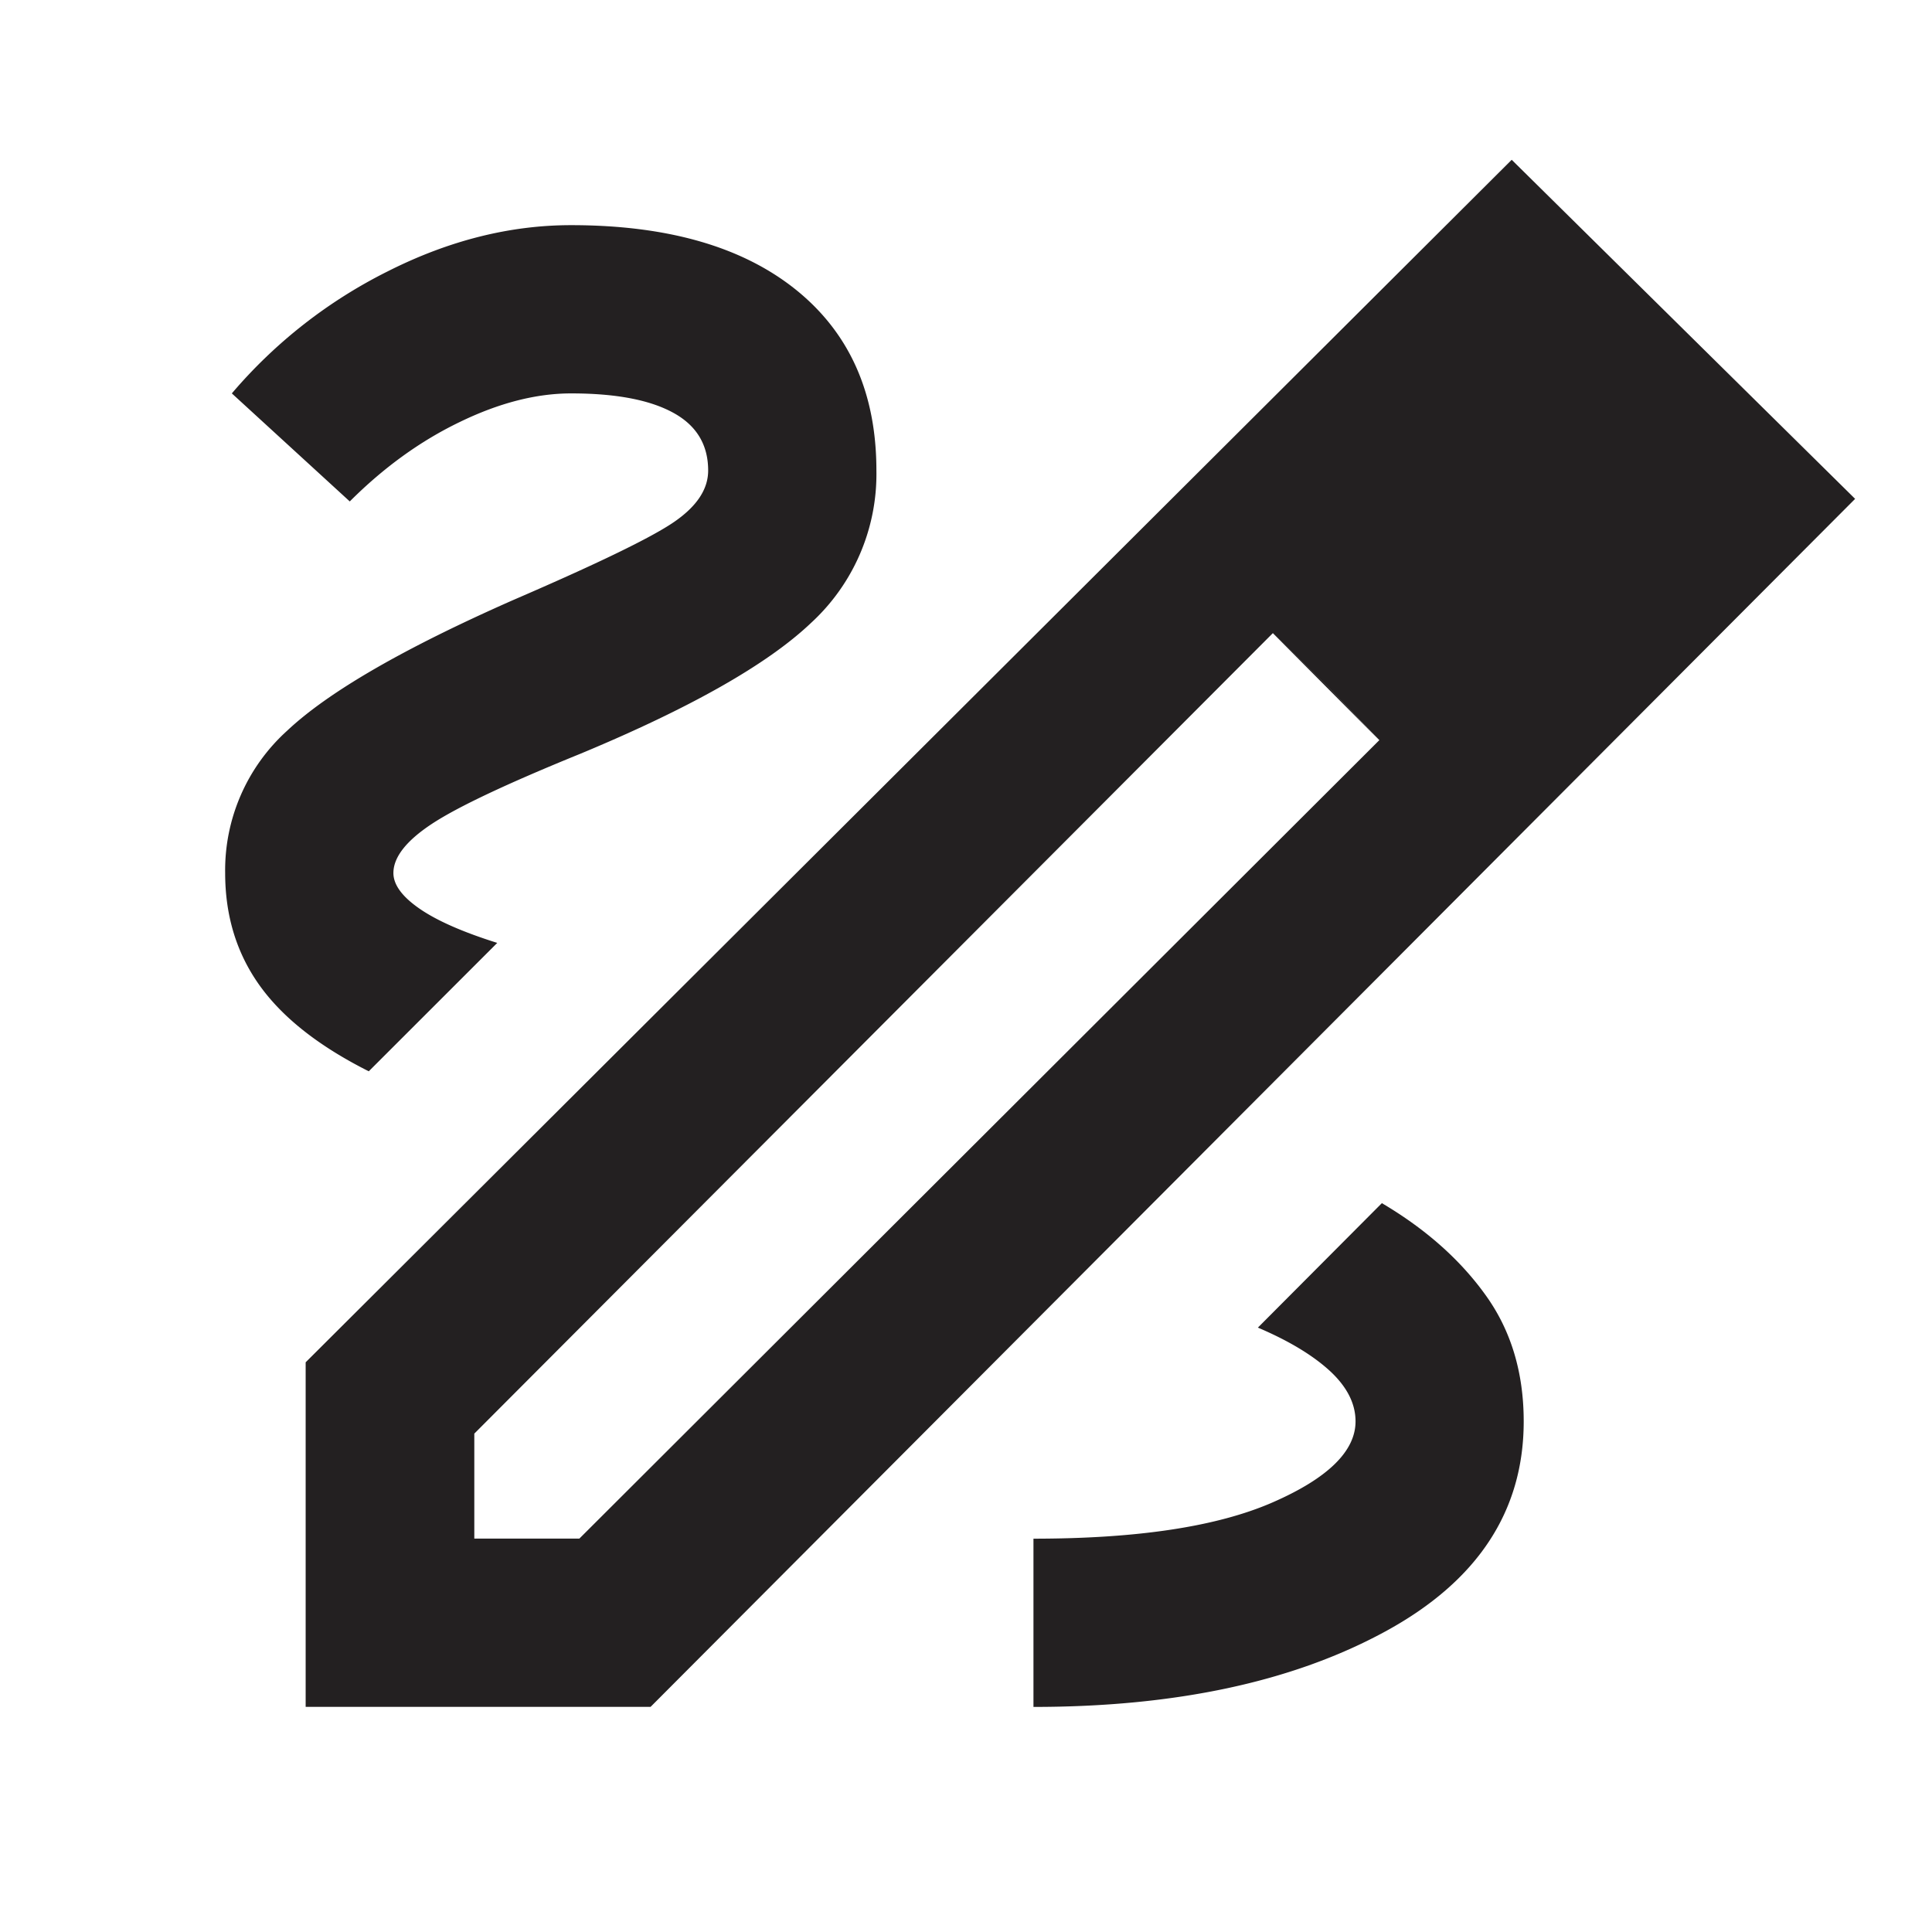 <svg width="24" height="24" fill="none" xmlns="http://www.w3.org/2000/svg"><path d="M3.797 21.203v-4.28L18.779 1.985l4.266 4.212L8.082 21.203H3.797zm2.095-2.09h1.305l9.938-9.919-.652-.677-.671-.652-9.92 9.944v1.305zM16.483 8.518l-.671-.652 1.323 1.33-.652-.678zm2.445 9.139c0-.608-.158-1.132-.475-1.571-.316-.44-.745-.82-1.287-1.14l-1.54 1.546c.383.163.68.342.894.538.212.196.319.405.319.627 0 .37-.344.707-1.032 1.007-.688.3-1.677.45-2.969.45v2.09c1.766 0 3.222-.312 4.37-.937 1.147-.624 1.72-1.495 1.72-2.61zM4.581 13.308l1.596-1.595c-.426-.134-.748-.275-.965-.425-.217-.15-.325-.298-.325-.443 0-.196.159-.4.477-.61.318-.21.934-.501 1.849-.873 1.365-.568 2.32-1.109 2.861-1.623a2.51 2.51 0 0 0 .813-1.894c0-.962-.334-1.71-1-2.246-.666-.535-1.597-.802-2.793-.802-.76 0-1.52.191-2.278.574A6.142 6.142 0 0 0 2.88 4.887l1.465 1.342c.42-.42.875-.75 1.365-.986.49-.238.951-.356 1.385-.356.55 0 .972.079 1.264.238.292.158.438.398.438.72 0 .233-.142.446-.425.64-.283.194-.948.516-1.995.968-1.363.601-2.3 1.143-2.812 1.626a2.335 2.335 0 0 0-.768 1.766c0 .535.144 1.002.432 1.402.288.4.739.753 1.352 1.061z" fill="#232021"/></svg>